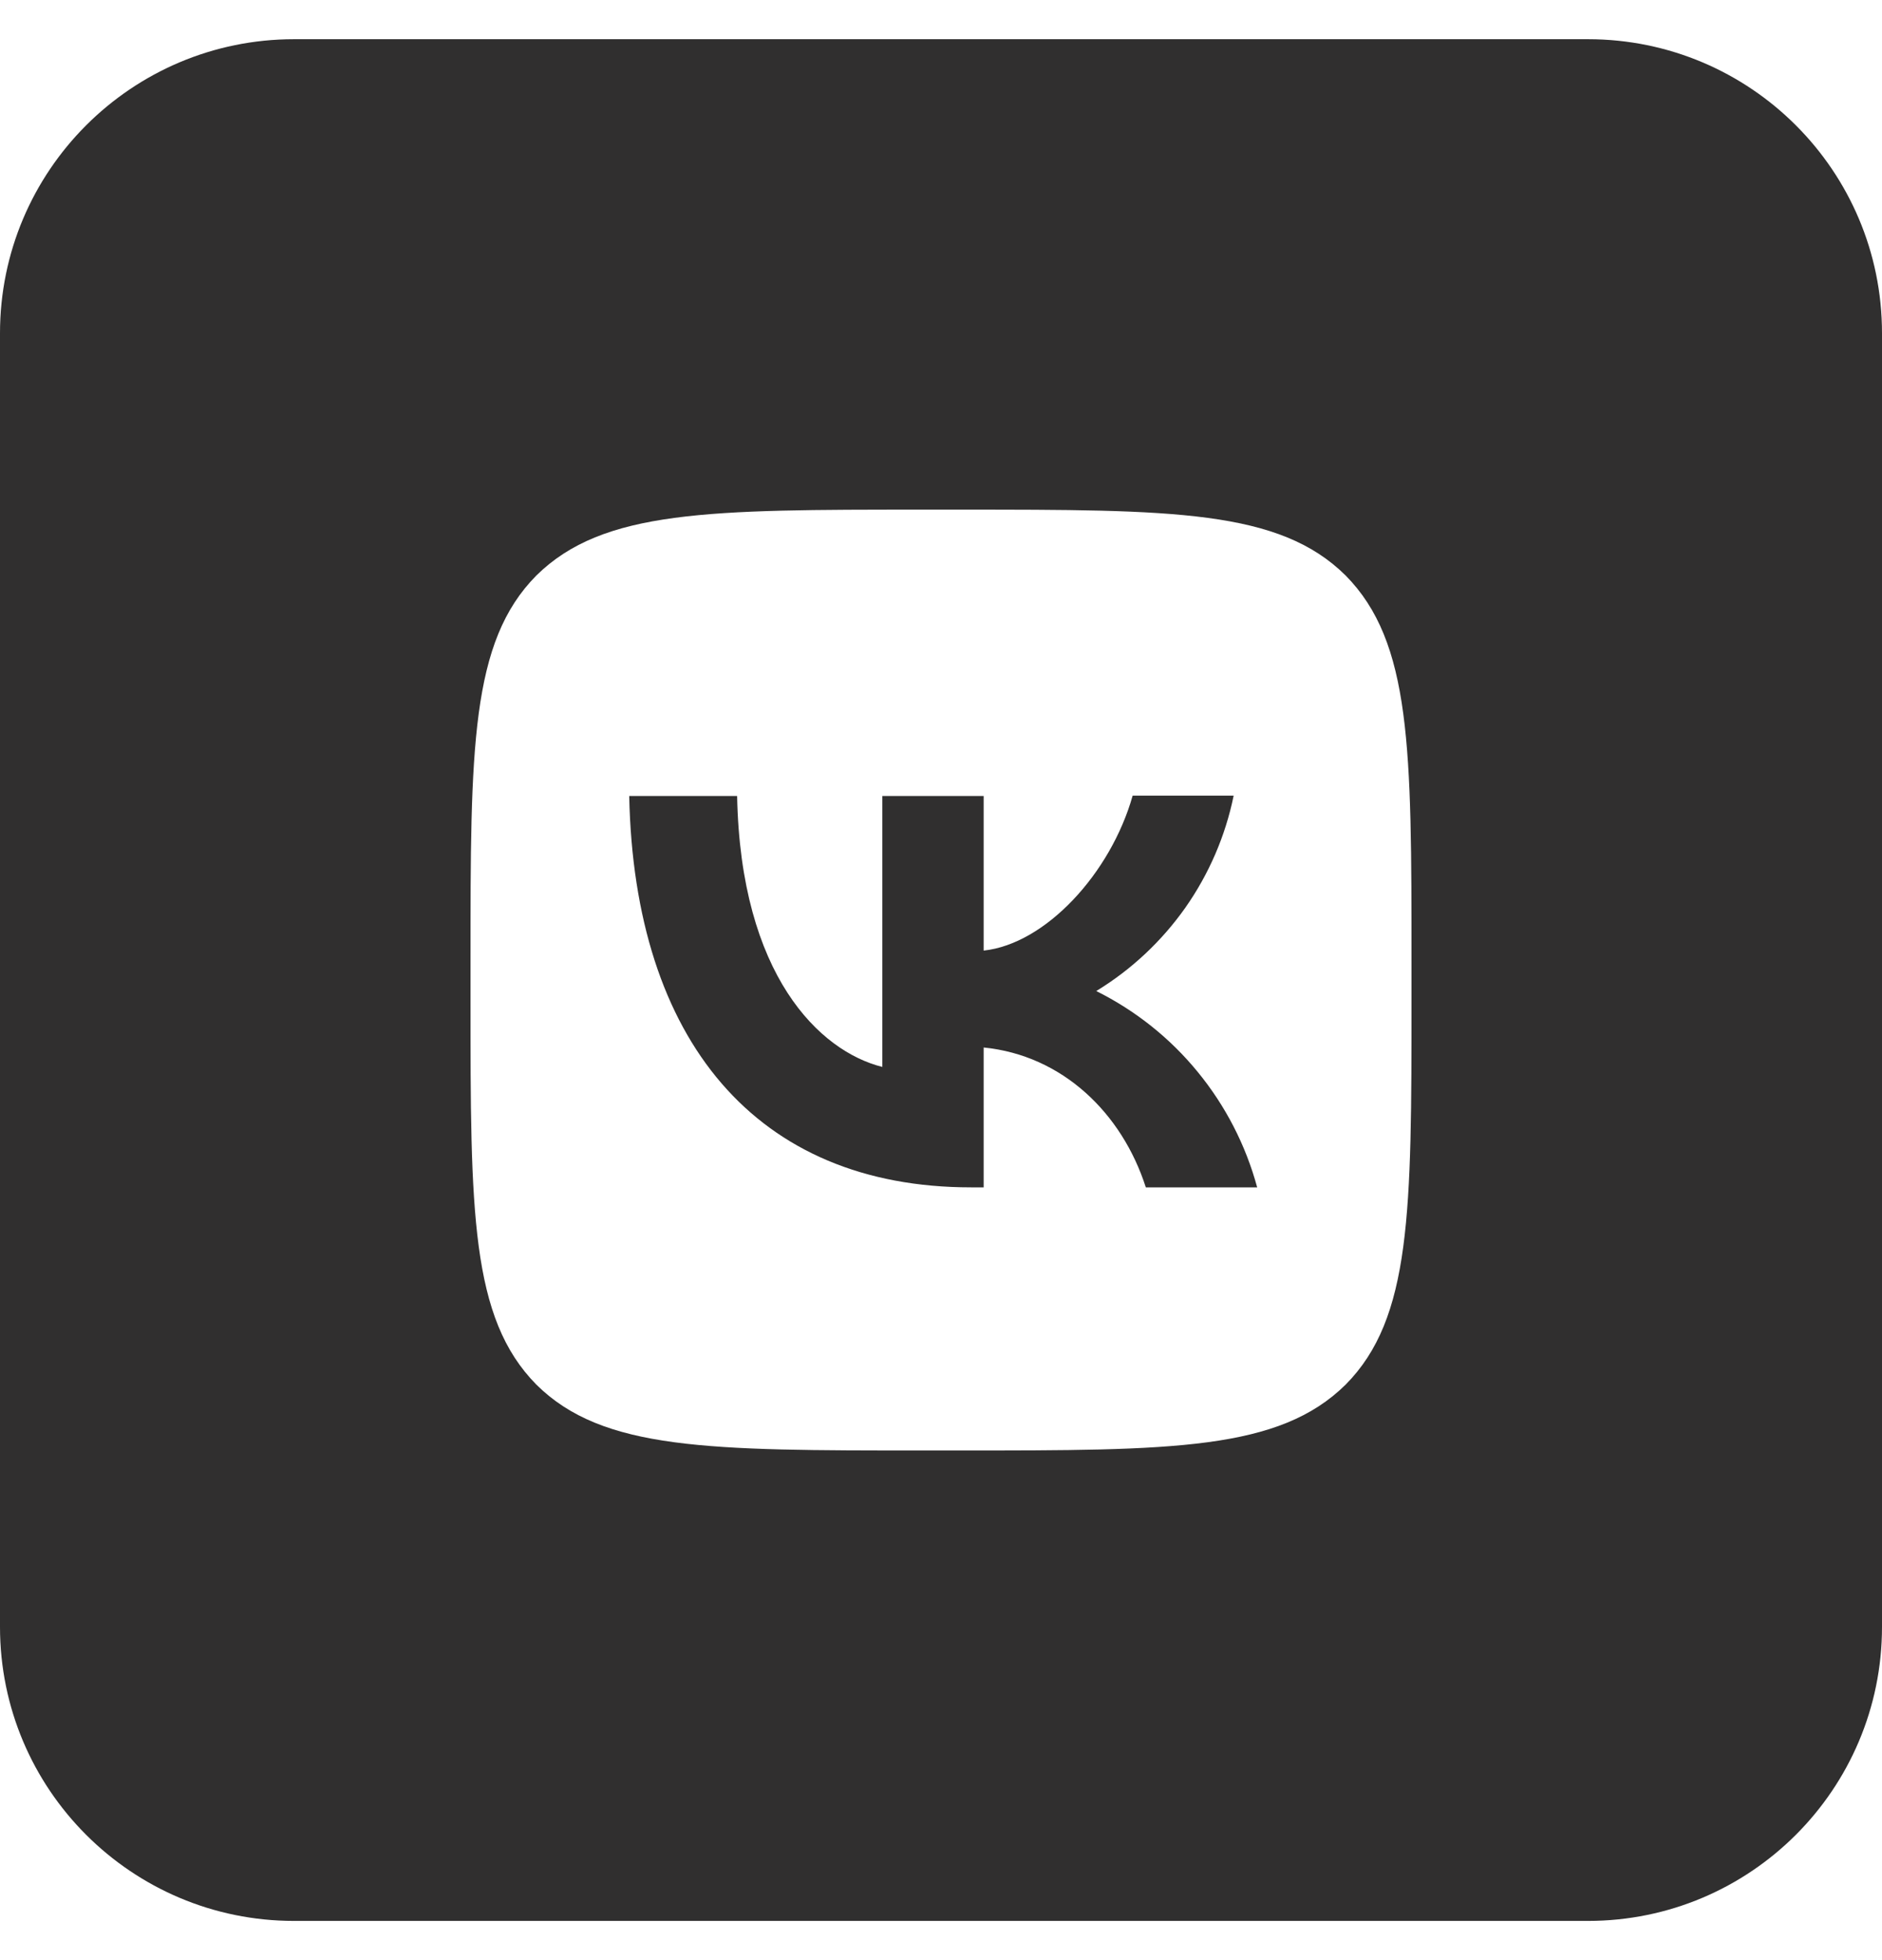 <svg width="24" height="25" viewBox="0 0 24 25" fill="none" xmlns="http://www.w3.org/2000/svg">
<path fill-rule="evenodd" clip-rule="evenodd" d="M0 4.25C0 2.179 1.679 0.5 3.75 0.5H20.25C22.321 0.5 24 2.179 24 4.25V20.75C24 22.821 22.321 24.5 20.25 24.5H3.75C1.679 24.5 0 22.821 0 20.75V4.25ZM6.84 7.34C6 8.188 6 9.544 6 12.26V12.74C6 15.452 6 16.808 6.84 17.66C7.688 18.5 9.044 18.5 11.76 18.5H12.24C14.952 18.5 16.308 18.5 17.16 17.66C18 16.812 18 15.456 18 12.74V12.26C18 9.548 18 8.192 17.16 7.34C16.312 6.5 14.956 6.5 12.24 6.5H11.76C9.048 6.5 7.692 6.5 6.84 7.34Z" fill="#302F2F"/>
<path d="M12.384 15.144C9.648 15.144 8.088 13.272 8.024 10.152H9.4C9.444 12.44 10.452 13.408 11.252 13.608V10.152H12.544V12.124C13.332 12.04 14.164 11.14 14.444 10.148H15.732C15.627 10.662 15.417 11.148 15.116 11.577C14.814 12.005 14.428 12.367 13.98 12.64C14.48 12.889 14.921 13.24 15.274 13.672C15.628 14.104 15.886 14.605 16.032 15.144H14.612C14.308 14.196 13.548 13.46 12.544 13.36V15.144H12.384Z" fill="#302F2F"/>
</svg>
